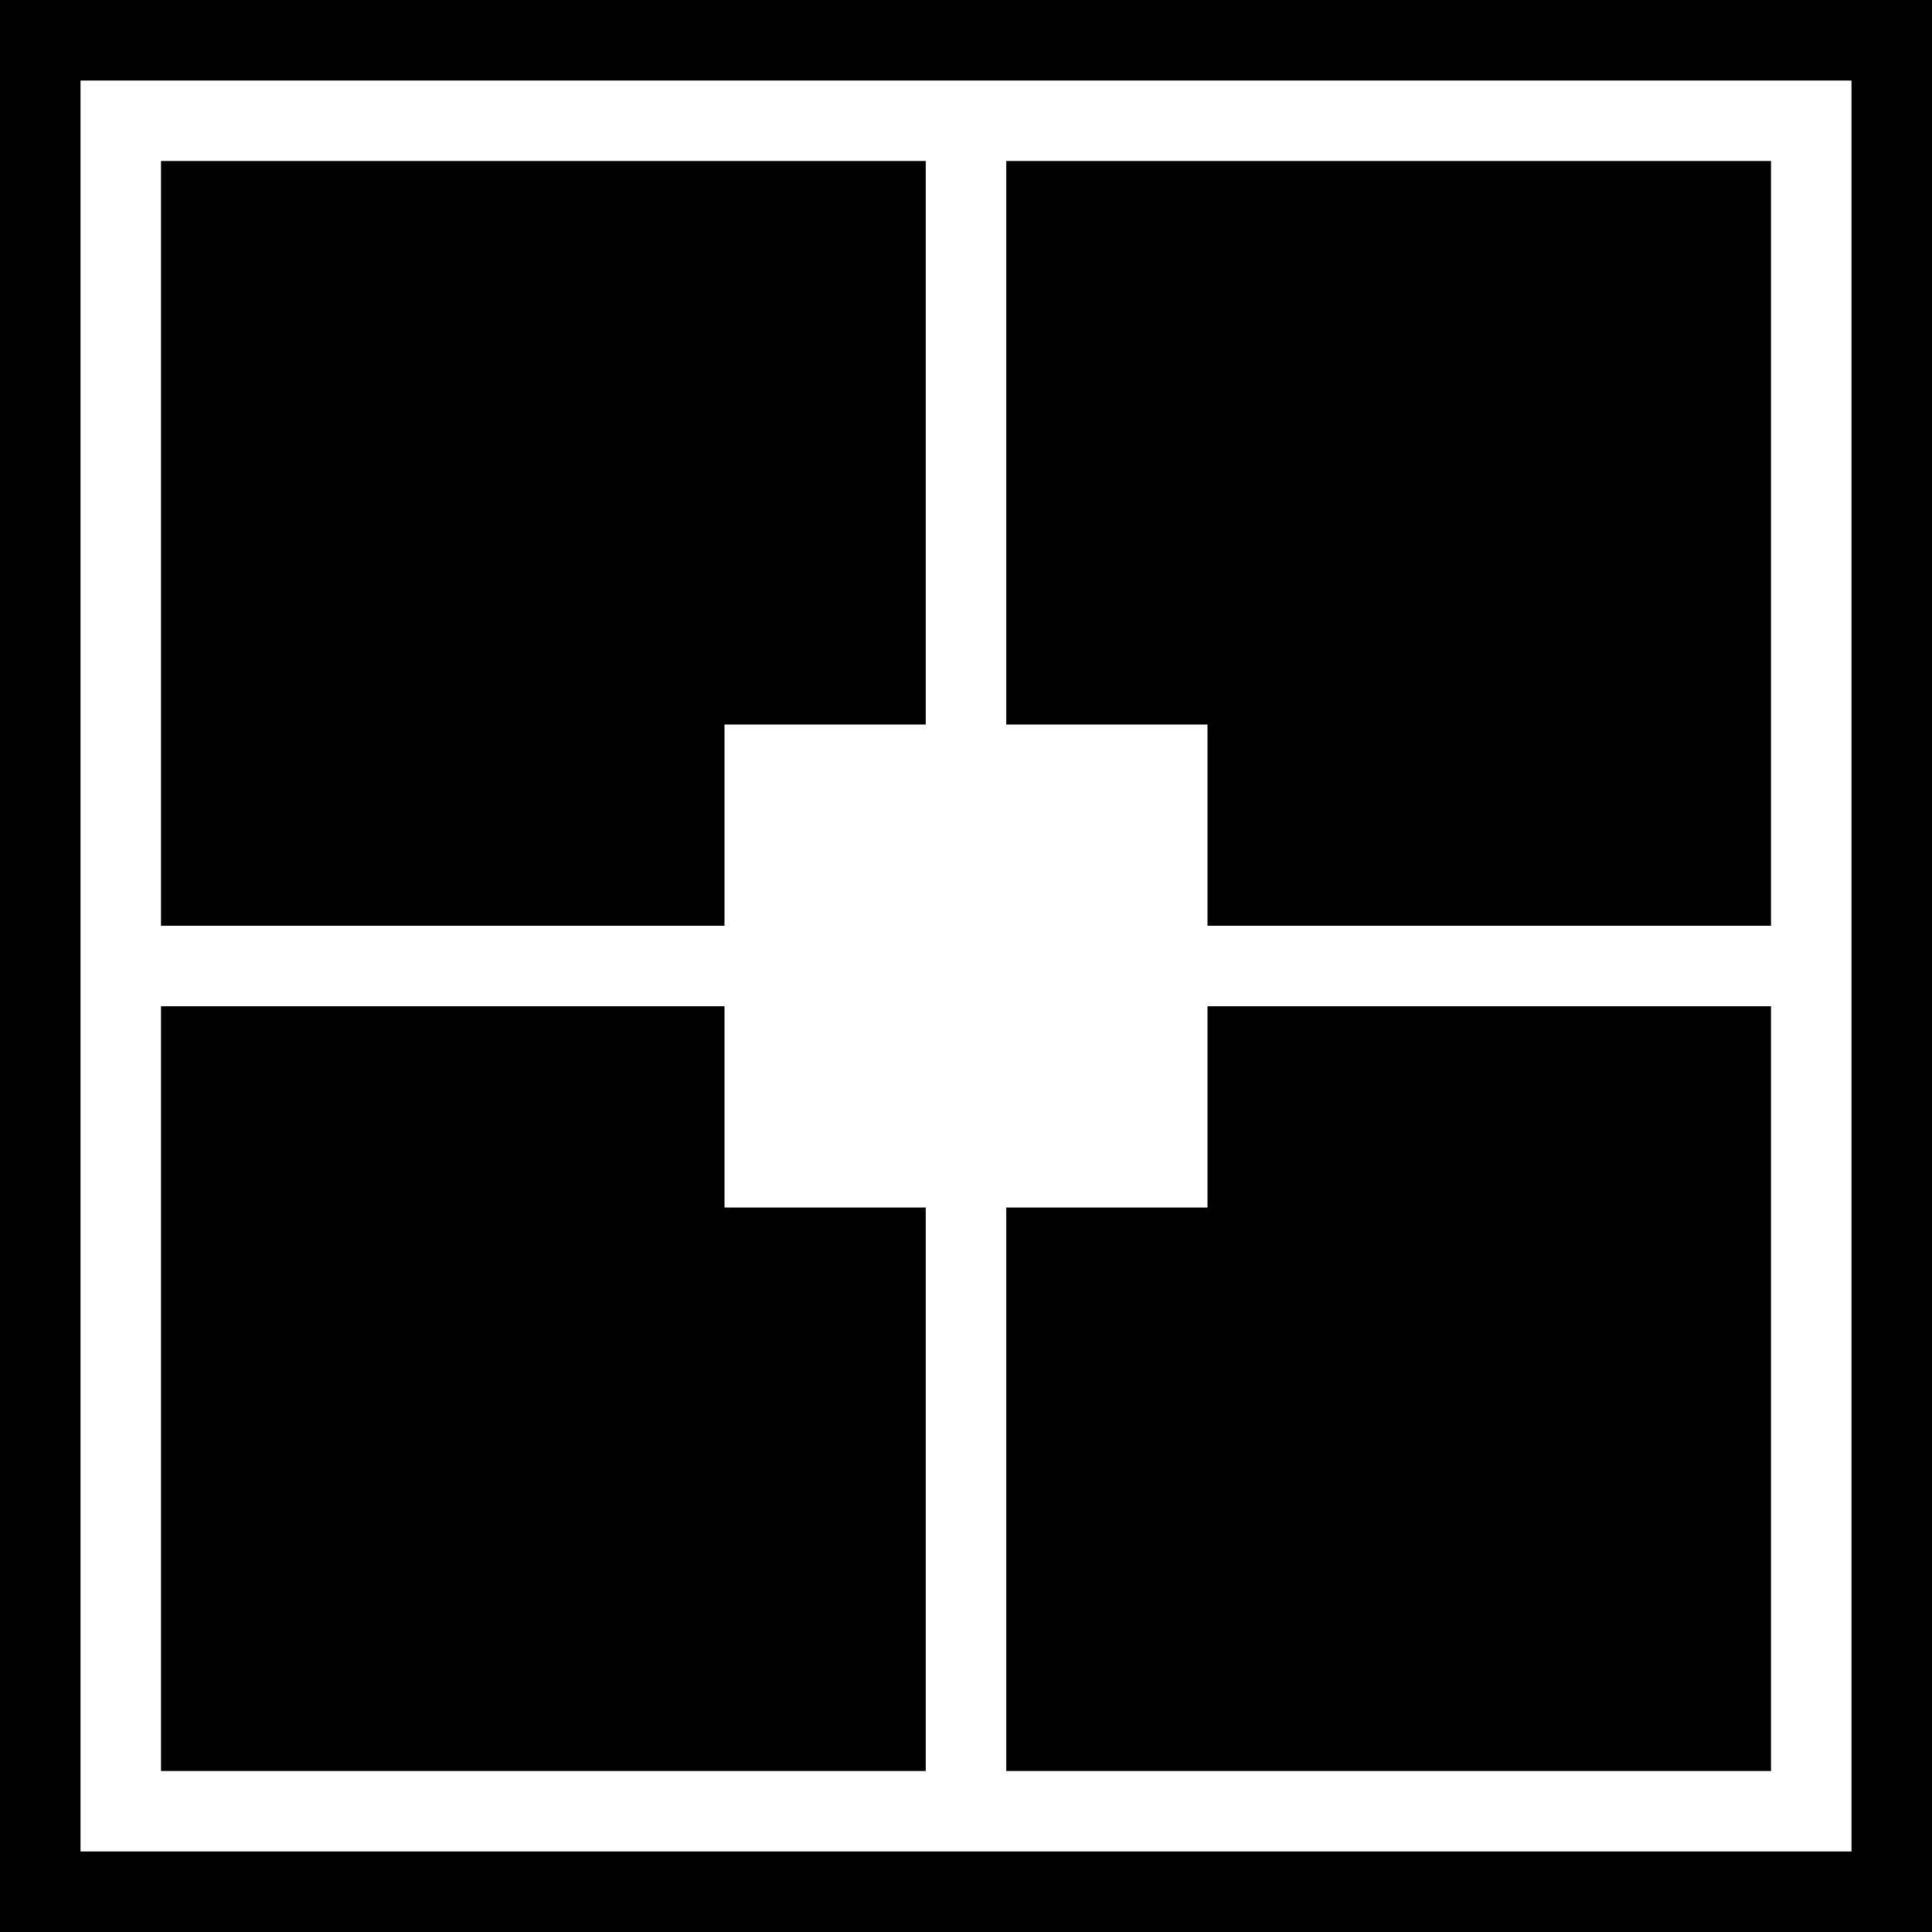 <?xml version="1.0" encoding="UTF-8"?>
<svg version="1.1" xmlns="http://www.w3.org/2000/svg" width="48" height="48">
<rect width="100%" height="100%" fill="#808080" stroke="none"/>
<path d="M0 0 C15.84 0 31.68 0 48 0 C48 15.84 48 31.68 48 48 C32.16 48 16.32 48 0 48 C0 32.16 0 16.32 0 0 Z " fill="#FFFFFF" transform="translate(0,0)"/>
<path d="M0 0 C15.84 0 31.68 0 48 0 C48 15.84 48 31.68 48 48 C32.16 48 16.32 48 0 48 C0 32.16 0 16.32 0 0 Z M2 2 C2 16.52 2 31.04 2 46 C16.52 46 31.04 46 46 46 C46 31.48 46 16.96 46 2 C31.48 2 16.96 2 2 2 Z " fill="#000000" transform="translate(0,0)"/>
<path d="M0 0 C4.62 0 9.24 0 14 0 C14 6.27 14 12.54 14 19 C7.73 19 1.46 19 -5 19 C-5 14.38 -5 9.76 -5 5 C-3.35 5 -1.7 5 0 5 C0 3.35 0 1.7 0 0 Z " fill="#000000" transform="translate(30,25)"/>
<path d="M0 0 C4.62 0 9.24 0 14 0 C14 1.65 14 3.3 14 5 C15.65 5 17.3 5 19 5 C19 9.62 19 14.24 19 19 C12.73 19 6.46 19 0 19 C0 12.73 0 6.46 0 0 Z " fill="#000000" transform="translate(4,25)"/>
<path d="M0 0 C6.27 0 12.54 0 19 0 C19 6.27 19 12.54 19 19 C14.38 19 9.76 19 5 19 C5 17.35 5 15.7 5 14 C3.35 14 1.7 14 0 14 C0 9.38 0 4.76 0 0 Z " fill="#000000" transform="translate(25,4)"/>
<path d="M0 0 C6.27 0 12.54 0 19 0 C19 4.62 19 9.24 19 14 C17.35 14 15.7 14 14 14 C14 15.65 14 17.3 14 19 C9.38 19 4.76 19 0 19 C0 12.73 0 6.46 0 0 Z " fill="#000000" transform="translate(4,4)"/>
</svg>
